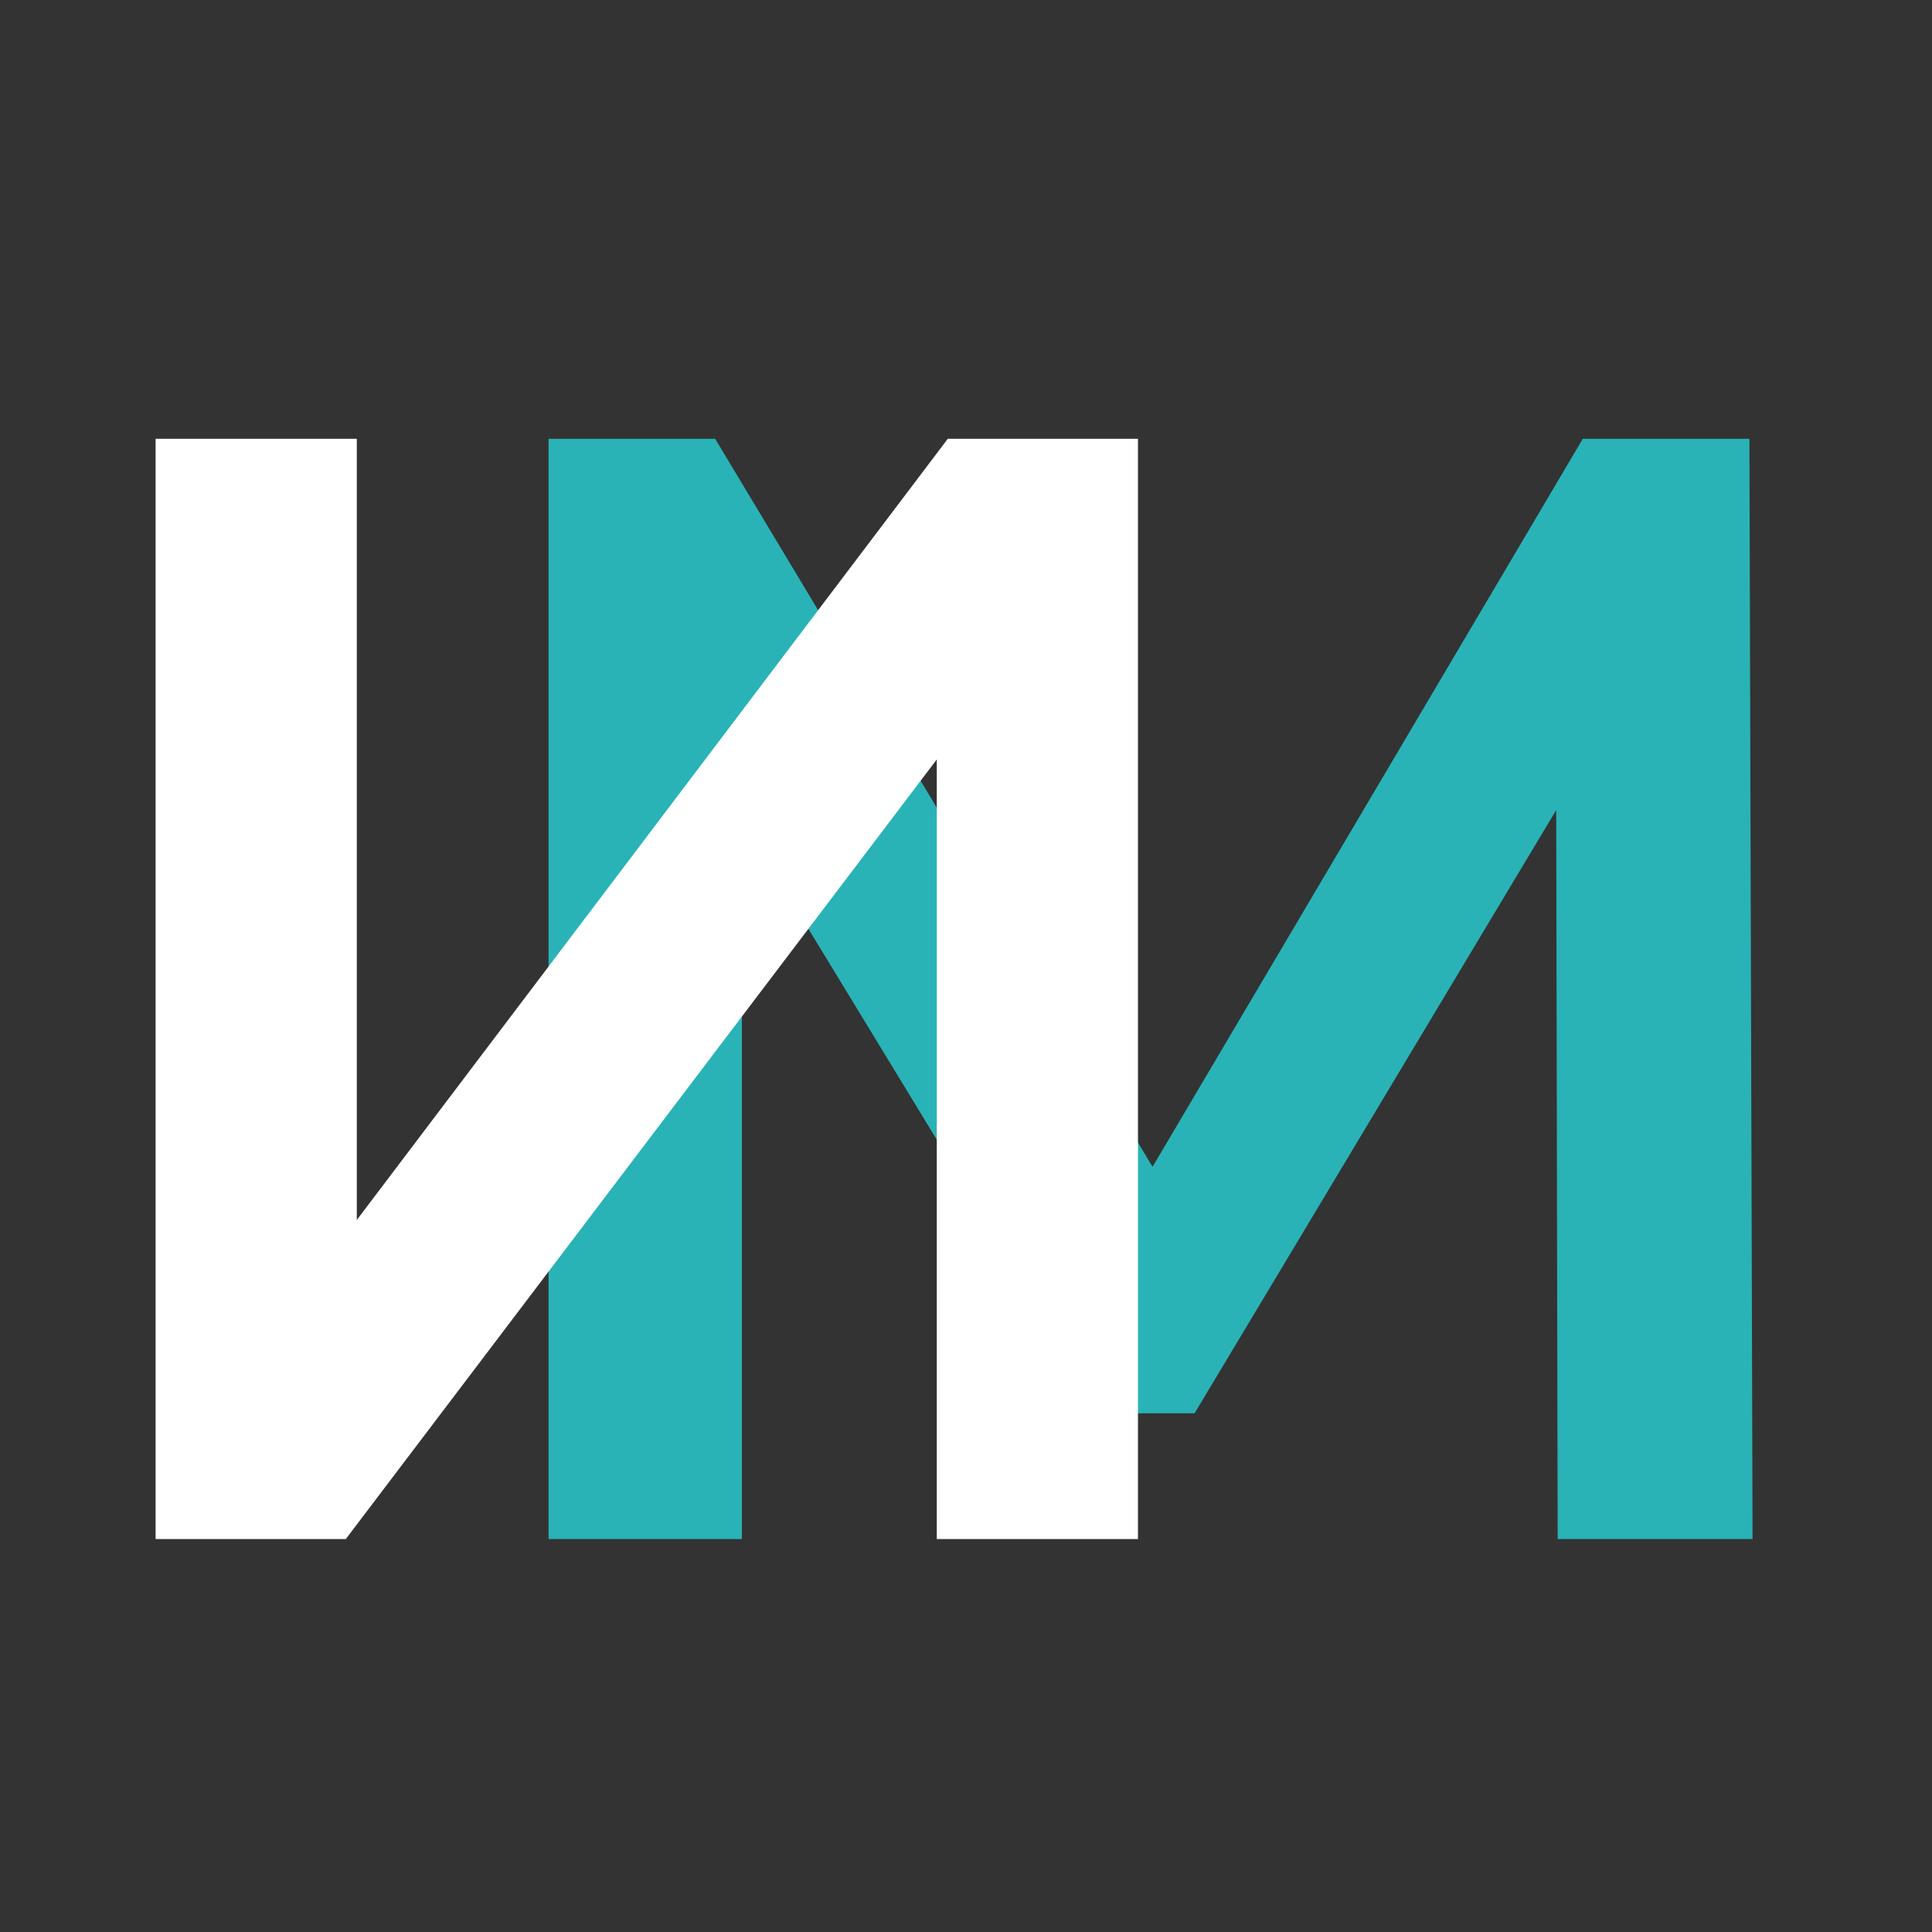 <?xml version="1.0" encoding="UTF-8"?> <svg xmlns="http://www.w3.org/2000/svg" width="59" height="59" viewBox="0 0 59 59" fill="none"><rect x="0" y="0" width="59" height="59" fill="#333333" stroke="none"/><path d="M16.752 47V13.4H21.84L36.576 37.928H33.84L48.336 13.4H53.424L53.52 47H47.568L47.52 22.664H48.768L36.48 43.16H33.696L21.216 22.664H22.656V47H16.752Z" fill="#29B3B6"></path><path d="M4.752 47V13.4H10.896V37.256L28.944 13.4H34.752V47H28.608V23.192L10.56 47H4.752Z" fill="white"></path></svg> 